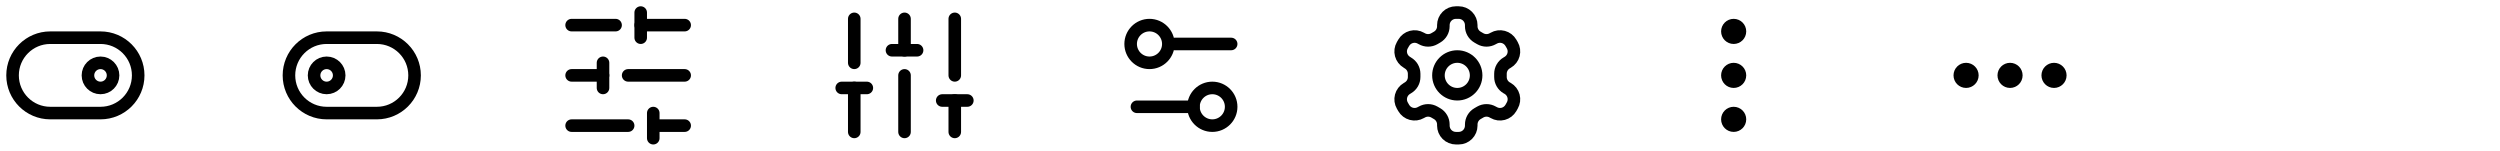 <svg width="398" height="24" viewBox="0 0 398 24" fill="none" xmlns="http://www.w3.org/2000/svg">
<path d="M16 6H8C4.686 6 2 8.686 2 12C2 15.314 4.686 18 8 18H16C19.314 18 22 15.314 22 12C22 8.686 19.314 6 16 6Z" stroke="black" stroke-width="2" stroke-linecap="round" stroke-linejoin="round"/>
<path d="M16 14C17.105 14 18 13.105 18 12C18 10.895 17.105 10 16 10C14.895 10 14 10.895 14 12C14 13.105 14.895 14 16 14Z" stroke="black" stroke-width="2" stroke-linecap="round" stroke-linejoin="round"/>
<path d="M60 6H52C48.686 6 46 8.686 46 12C46 15.314 48.686 18 52 18H60C63.314 18 66 15.314 66 12C66 8.686 63.314 6 60 6Z" stroke="black" stroke-width="2" stroke-linecap="round" stroke-linejoin="round"/>
<path d="M52 14C53.105 14 54 13.105 54 12C54 10.895 53.105 10 52 10C50.895 10 50 10.895 50 12C50 13.105 50.895 14 52 14Z" stroke="black" stroke-width="2" stroke-linecap="round" stroke-linejoin="round"/>
<path d="M109 4H102" stroke="black" stroke-width="2" stroke-linecap="round" stroke-linejoin="round"/>
<path d="M98 4H91" stroke="black" stroke-width="2" stroke-linecap="round" stroke-linejoin="round"/>
<path d="M109 12H100" stroke="black" stroke-width="2" stroke-linecap="round" stroke-linejoin="round"/>
<path d="M96 12H91" stroke="black" stroke-width="2" stroke-linecap="round" stroke-linejoin="round"/>
<path d="M109 20H104" stroke="black" stroke-width="2" stroke-linecap="round" stroke-linejoin="round"/>
<path d="M100 20H91" stroke="black" stroke-width="2" stroke-linecap="round" stroke-linejoin="round"/>
<path d="M102 2V6" stroke="black" stroke-width="2" stroke-linecap="round" stroke-linejoin="round"/>
<path d="M96 10V14" stroke="black" stroke-width="2" stroke-linecap="round" stroke-linejoin="round"/>
<path d="M104 18V22" stroke="black" stroke-width="2" stroke-linecap="round" stroke-linejoin="round"/>
<path d="M136 21V14" stroke="black" stroke-width="2" stroke-linecap="round" stroke-linejoin="round"/>
<path d="M136 10V3" stroke="black" stroke-width="2" stroke-linecap="round" stroke-linejoin="round"/>
<path d="M144 21V12" stroke="black" stroke-width="2" stroke-linecap="round" stroke-linejoin="round"/>
<path d="M144 8V3" stroke="black" stroke-width="2" stroke-linecap="round" stroke-linejoin="round"/>
<path d="M152 21V16" stroke="black" stroke-width="2" stroke-linecap="round" stroke-linejoin="round"/>
<path d="M152 12V3" stroke="black" stroke-width="2" stroke-linecap="round" stroke-linejoin="round"/>
<path d="M134 14H138" stroke="black" stroke-width="2" stroke-linecap="round" stroke-linejoin="round"/>
<path d="M142 8H146" stroke="black" stroke-width="2" stroke-linecap="round" stroke-linejoin="round"/>
<path d="M150 16H154" stroke="black" stroke-width="2" stroke-linecap="round" stroke-linejoin="round"/>
<path d="M196 7H187" stroke="black" stroke-width="2" stroke-linecap="round" stroke-linejoin="round"/>
<path d="M190 17H181" stroke="black" stroke-width="2" stroke-linecap="round" stroke-linejoin="round"/>
<path d="M193 20C194.657 20 196 18.657 196 17C196 15.343 194.657 14 193 14C191.343 14 190 15.343 190 17C190 18.657 191.343 20 193 20Z" stroke="black" stroke-width="2" stroke-linecap="round" stroke-linejoin="round"/>
<path d="M183 10C184.657 10 186 8.657 186 7C186 5.343 184.657 4 183 4C181.343 4 180 5.343 180 7C180 8.657 181.343 10 183 10Z" stroke="black" stroke-width="2" stroke-linecap="round" stroke-linejoin="round"/>
<path d="M232.222 2H231.782C231.252 2 230.743 2.211 230.368 2.586C229.993 2.961 229.782 3.47 229.782 4V4.18C229.782 4.531 229.689 4.875 229.513 5.179C229.338 5.482 229.086 5.735 228.782 5.91L228.352 6.16C228.048 6.336 227.703 6.428 227.352 6.428C227.001 6.428 226.656 6.336 226.352 6.16L226.202 6.08C225.743 5.815 225.198 5.743 224.686 5.88C224.174 6.017 223.738 6.352 223.472 6.81L223.252 7.19C222.987 7.649 222.915 8.194 223.052 8.706C223.189 9.218 223.523 9.654 223.982 9.92L224.132 10.02C224.434 10.194 224.686 10.445 224.861 10.747C225.036 11.049 225.13 11.391 225.132 11.74V12.25C225.133 12.602 225.042 12.949 224.866 13.255C224.69 13.56 224.437 13.814 224.132 13.99L223.982 14.08C223.523 14.346 223.189 14.782 223.052 15.294C222.915 15.806 222.987 16.351 223.252 16.81L223.472 17.19C223.738 17.648 224.174 17.983 224.686 18.12C225.198 18.257 225.743 18.185 226.202 17.92L226.352 17.84C226.656 17.665 227.001 17.572 227.352 17.572C227.703 17.572 228.048 17.665 228.352 17.84L228.782 18.09C229.086 18.265 229.338 18.517 229.513 18.821C229.689 19.125 229.782 19.469 229.782 19.82V20C229.782 20.53 229.993 21.039 230.368 21.414C230.743 21.789 231.252 22 231.782 22H232.222C232.752 22 233.261 21.789 233.636 21.414C234.011 21.039 234.222 20.53 234.222 20V19.82C234.222 19.469 234.315 19.125 234.49 18.821C234.666 18.517 234.918 18.265 235.222 18.09L235.652 17.84C235.956 17.665 236.301 17.572 236.652 17.572C237.003 17.572 237.348 17.665 237.652 17.84L237.802 17.92C238.261 18.185 238.806 18.257 239.318 18.12C239.83 17.983 240.266 17.648 240.532 17.19L240.752 16.8C241.017 16.341 241.089 15.796 240.952 15.284C240.815 14.772 240.48 14.336 240.022 14.07L239.872 13.99C239.567 13.814 239.314 13.56 239.138 13.255C238.962 12.949 238.871 12.602 238.872 12.25V11.75C238.871 11.398 238.962 11.051 239.138 10.745C239.314 10.44 239.567 10.186 239.872 10.01L240.022 9.92C240.48 9.654 240.815 9.218 240.952 8.706C241.089 8.194 241.017 7.649 240.752 7.19L240.532 6.81C240.266 6.352 239.83 6.017 239.318 5.88C238.806 5.743 238.261 5.815 237.802 6.08L237.652 6.16C237.348 6.336 237.003 6.428 236.652 6.428C236.301 6.428 235.956 6.336 235.652 6.16L235.222 5.91C234.918 5.735 234.666 5.482 234.49 5.179C234.315 4.875 234.222 4.531 234.222 4.18V4C234.222 3.47 234.011 2.961 233.636 2.586C233.261 2.211 232.752 2 232.222 2Z" stroke="black" stroke-width="2" stroke-linecap="round" stroke-linejoin="round"/>
<path d="M232 15C233.657 15 235 13.657 235 12C235 10.343 233.657 9 232 9C230.343 9 229 10.343 229 12C229 13.657 230.343 15 232 15Z" stroke="black" stroke-width="2" stroke-linecap="round" stroke-linejoin="round"/>
<path d="M276 13C276.552 13 277 12.552 277 12C277 11.448 276.552 11 276 11C275.448 11 275 11.448 275 12C275 12.552 275.448 13 276 13Z" stroke="black" stroke-width="2" stroke-linecap="round" stroke-linejoin="round"/>
<path d="M276 6C276.552 6 277 5.552 277 5C277 4.448 276.552 4 276 4C275.448 4 275 4.448 275 5C275 5.552 275.448 6 276 6Z" stroke="black" stroke-width="2" stroke-linecap="round" stroke-linejoin="round"/>
<path d="M276 20C276.552 20 277 19.552 277 19C277 18.448 276.552 18 276 18C275.448 18 275 18.448 275 19C275 19.552 275.448 20 276 20Z" stroke="black" stroke-width="2" stroke-linecap="round" stroke-linejoin="round"/>
<path d="M320 13C320.552 13 321 12.552 321 12C321 11.448 320.552 11 320 11C319.448 11 319 11.448 319 12C319 12.552 319.448 13 320 13Z" stroke="black" stroke-width="2" stroke-linecap="round" stroke-linejoin="round"/>
<path d="M327 13C327.552 13 328 12.552 328 12C328 11.448 327.552 11 327 11C326.448 11 326 11.448 326 12C326 12.552 326.448 13 327 13Z" stroke="black" stroke-width="2" stroke-linecap="round" stroke-linejoin="round"/>
<path d="M313 13C313.552 13 314 12.552 314 12C314 11.448 313.552 11 313 11C312.448 11 312 11.448 312 12C312 12.552 312.448 13 313 13Z" stroke="black" stroke-width="2" stroke-linecap="round" stroke-linejoin="round"/>
</svg>
